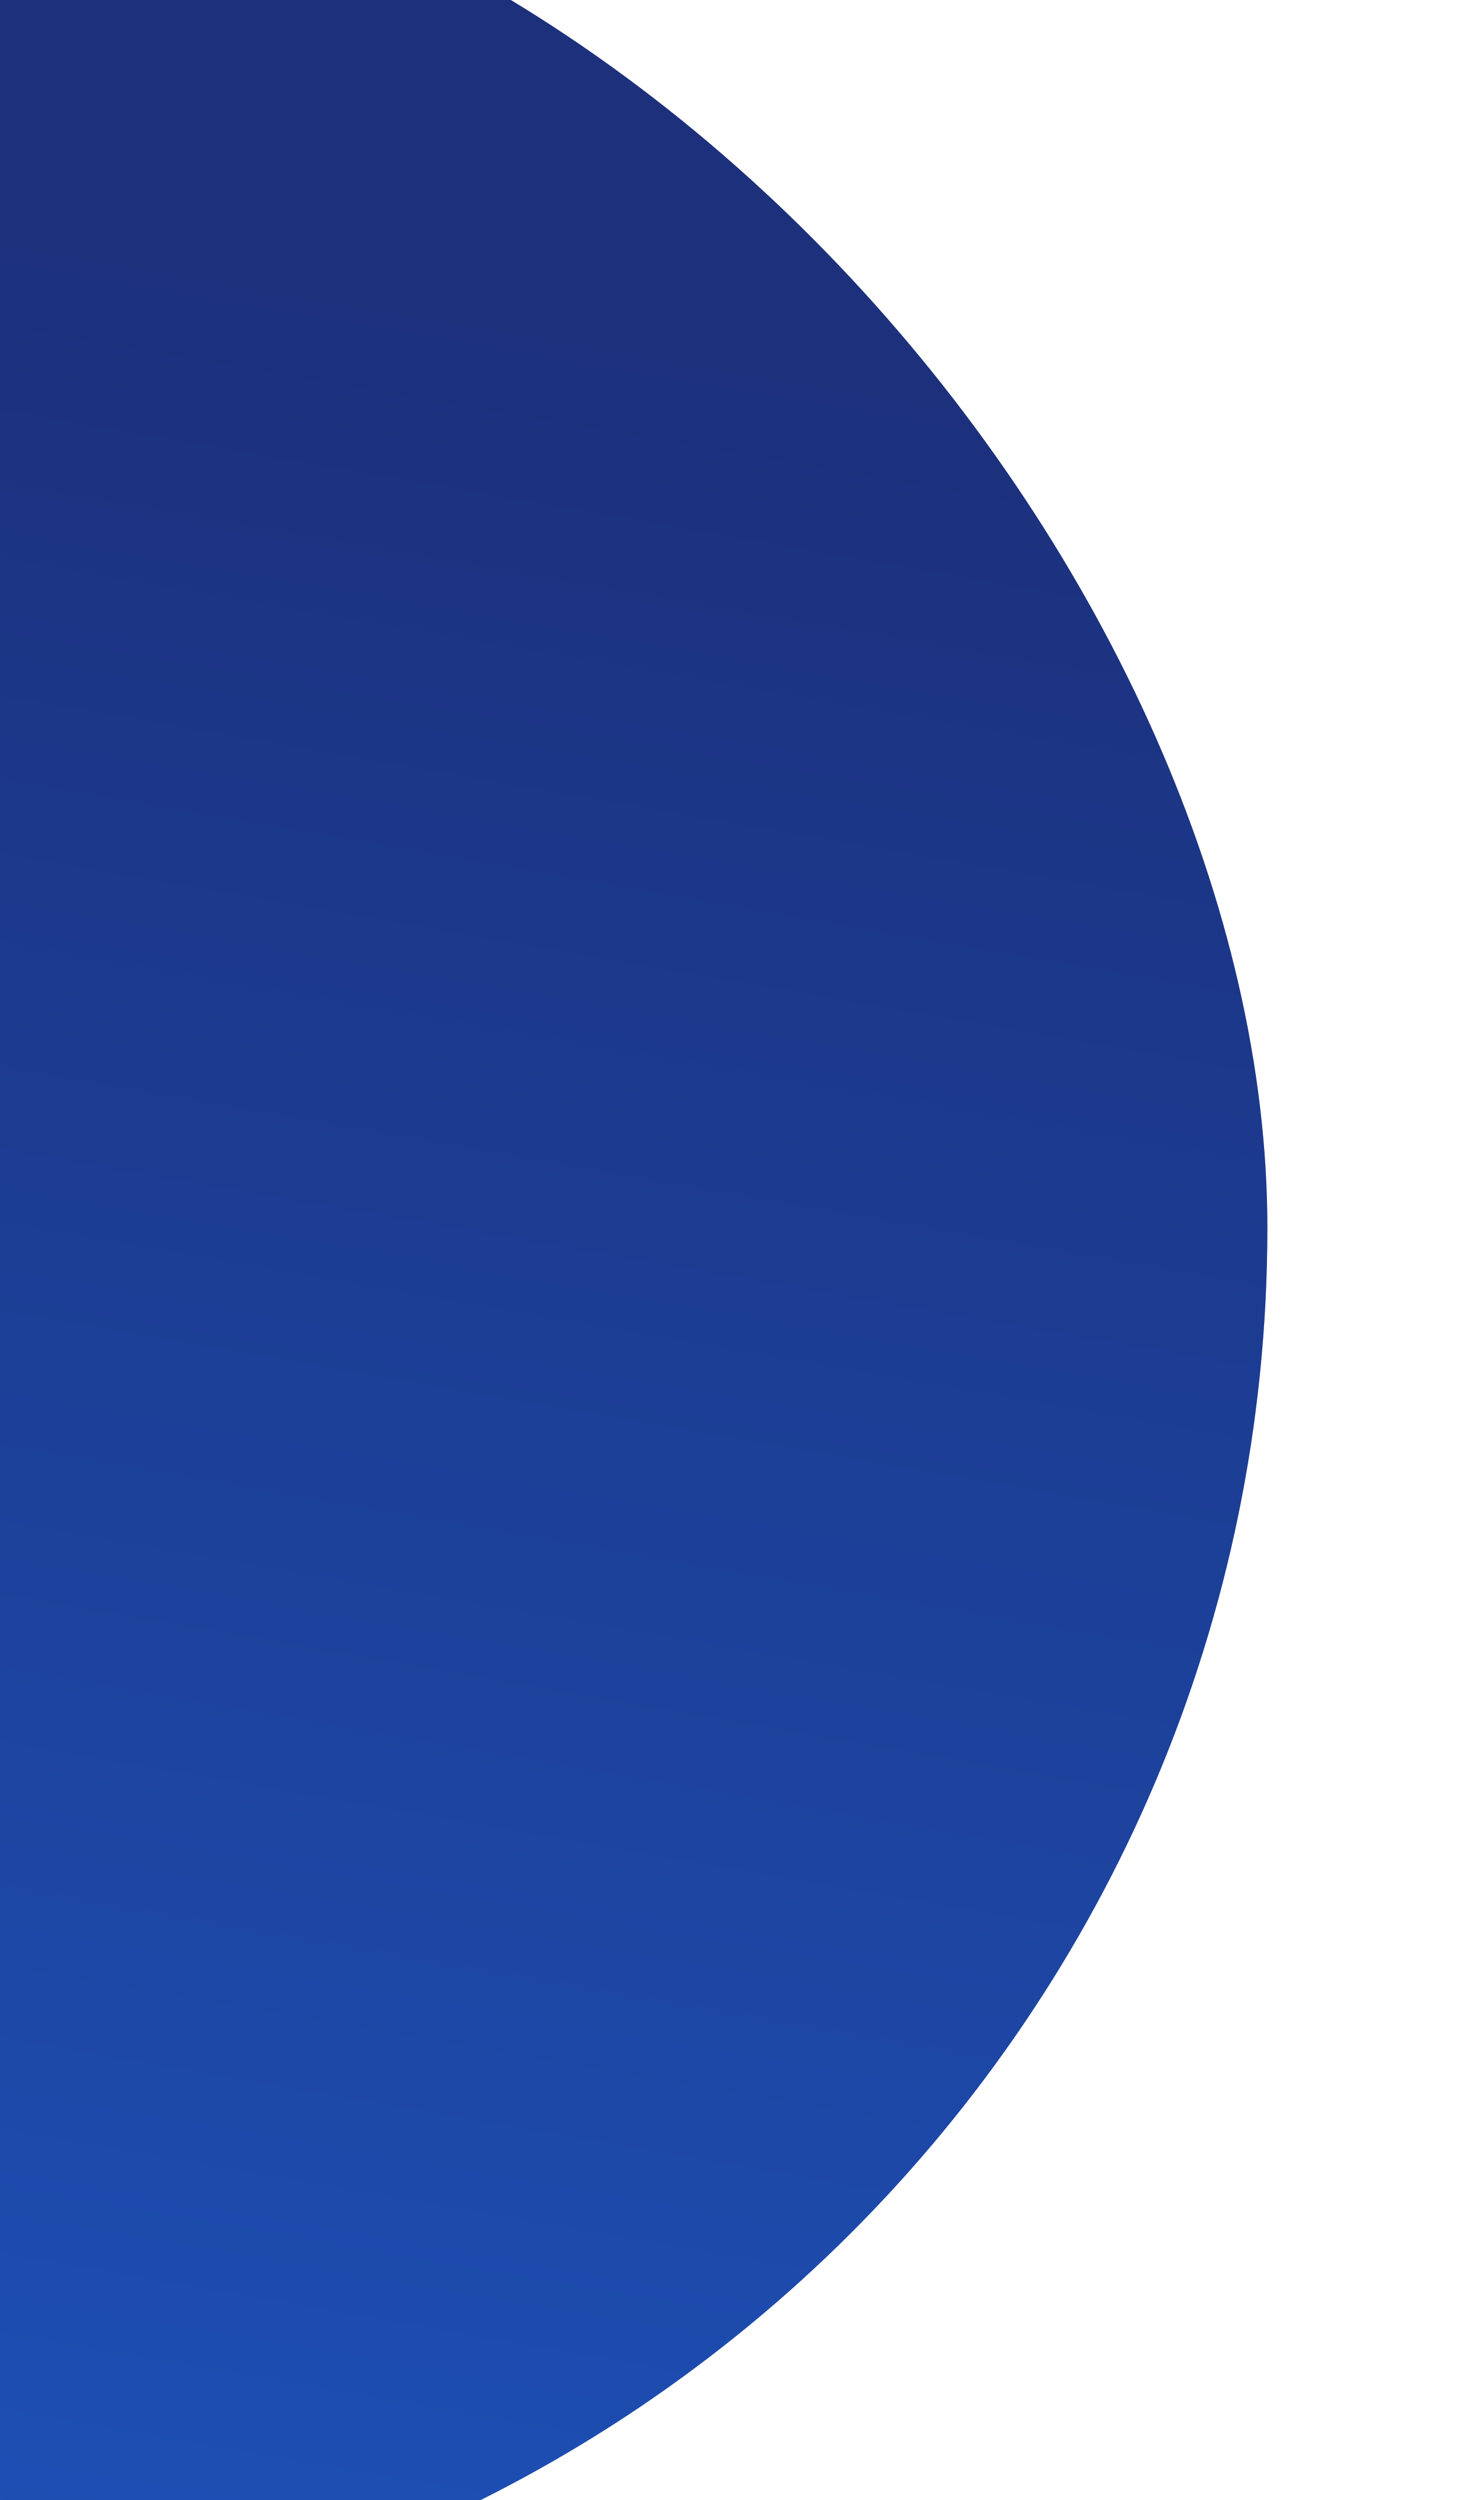 <svg width="83" height="142" viewBox="0 0 83 142" fill="none" xmlns="http://www.w3.org/2000/svg">
<g clip-path="url(#clip0_1210_27987)">
<rect x="-133" y="-11" width="205" height="161.471" rx="80.736" fill="#C4C4C4"/>
<rect x="-133" y="-11" width="205" height="161.471" rx="80.736" fill="url(#paint0_linear_1210_27987)"/>
</g>
<defs>
<linearGradient id="paint0_linear_1210_27987" x1="-52.101" y1="3.679" x2="-103.194" y2="297.443" gradientUnits="userSpaceOnUse">
<stop stop-color="#1C307C"/>
<stop offset="1" stop-color="#1E78FE"/>
</linearGradient>
<clipPath id="clip0_1210_27987">
<rect width="83" height="142" fill="white"/>
</clipPath>
</defs>
</svg>
